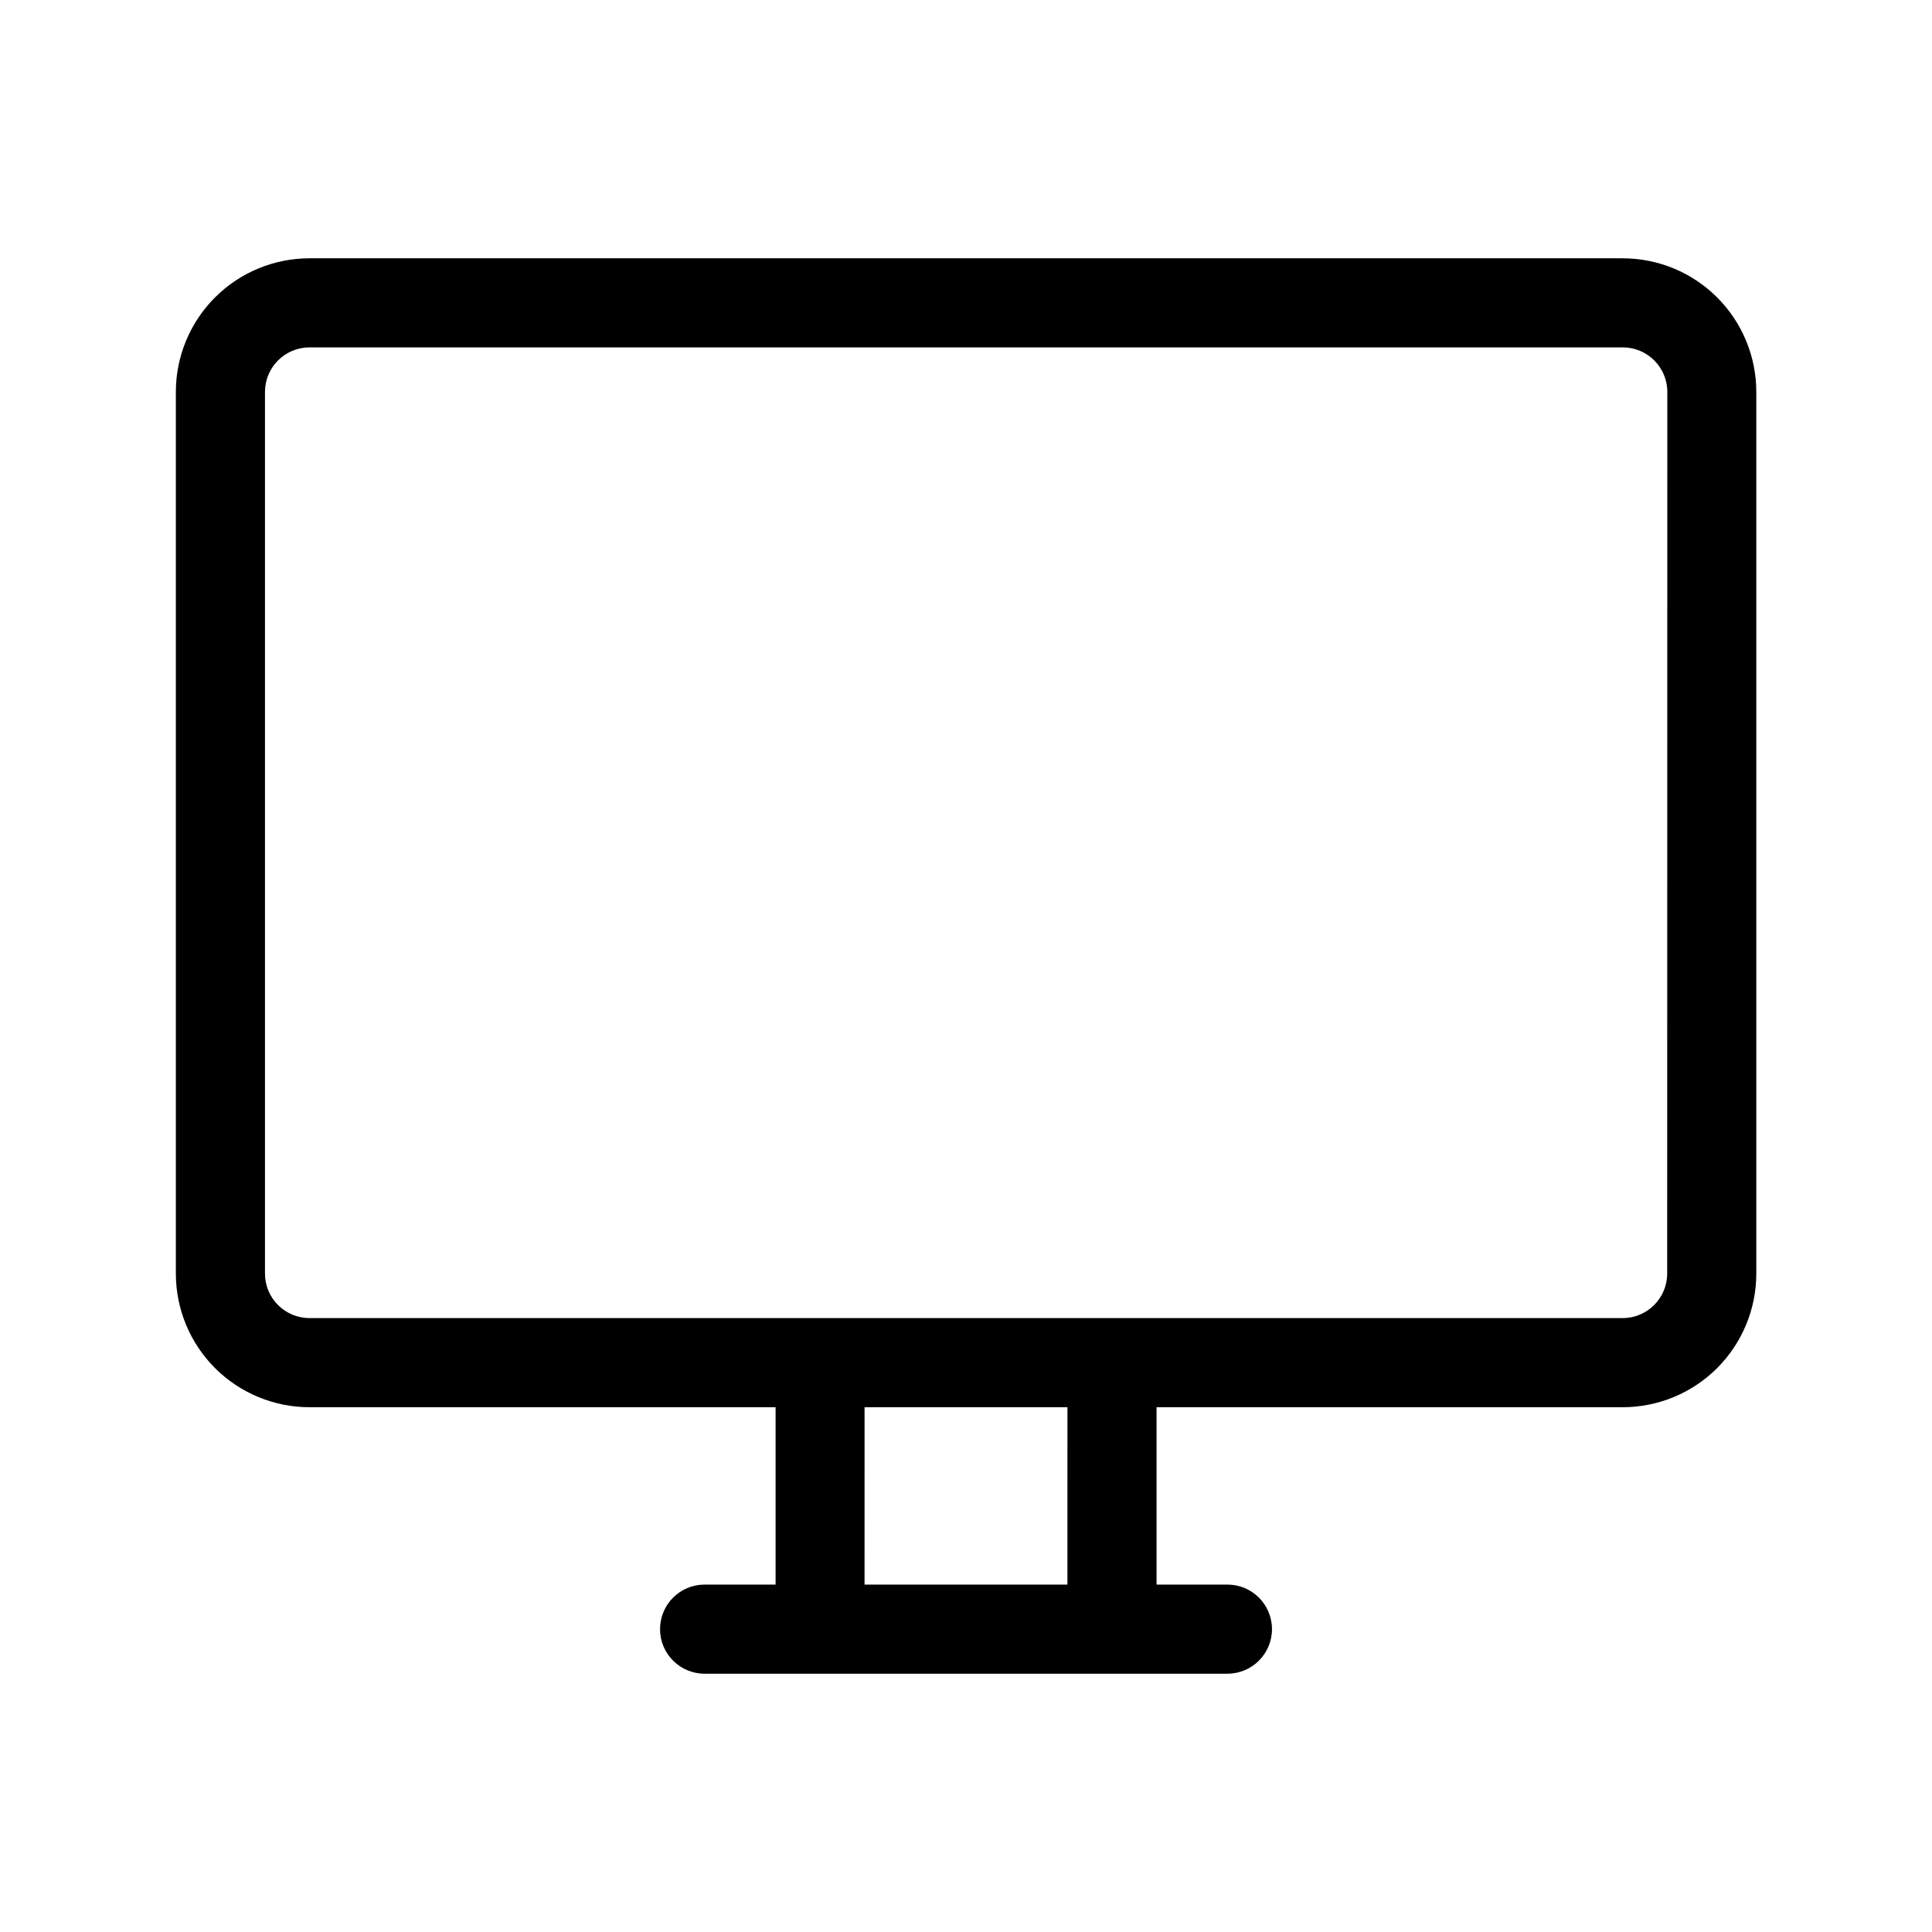 <?xml version="1.0" encoding="UTF-8"?>
<!-- Uploaded to: SVG Repo, www.svgrepo.com, Generator: SVG Repo Mixer Tools -->
<svg fill="#000000" width="800px" height="800px" version="1.1" viewBox="144 144 512 512" xmlns="http://www.w3.org/2000/svg">
 <path d="m574.01 212.45h-347.98c-9.395 0-18.406 3.731-25.051 10.375-6.641 6.641-10.375 15.652-10.375 25.047v233.63c0 9.398 3.734 18.406 10.375 25.051 6.644 6.644 15.656 10.375 25.051 10.375h123.51v47.004h-18.812c-6.523 0-11.809 5.285-11.809 11.809 0 6.519 5.285 11.809 11.809 11.809h138.55c6.519 0 11.809-5.289 11.809-11.809 0-6.523-5.289-11.809-11.809-11.809h-18.777v-47.004h123.51c9.398 0 18.406-3.731 25.051-10.375 6.644-6.644 10.375-15.652 10.375-25.051v-233.63c0-9.395-3.731-18.406-10.375-25.047-6.644-6.644-15.652-10.375-25.051-10.375zm-147.13 351.48h-53.766l0.004-47.004h53.766zm158.94-82.43c0 6.523-5.285 11.809-11.809 11.809h-347.98c-6.523 0-11.809-5.285-11.809-11.809v-233.63c0-6.519 5.285-11.809 11.809-11.809h348.02c6.519 0 11.805 5.289 11.805 11.809z"/>
</svg>